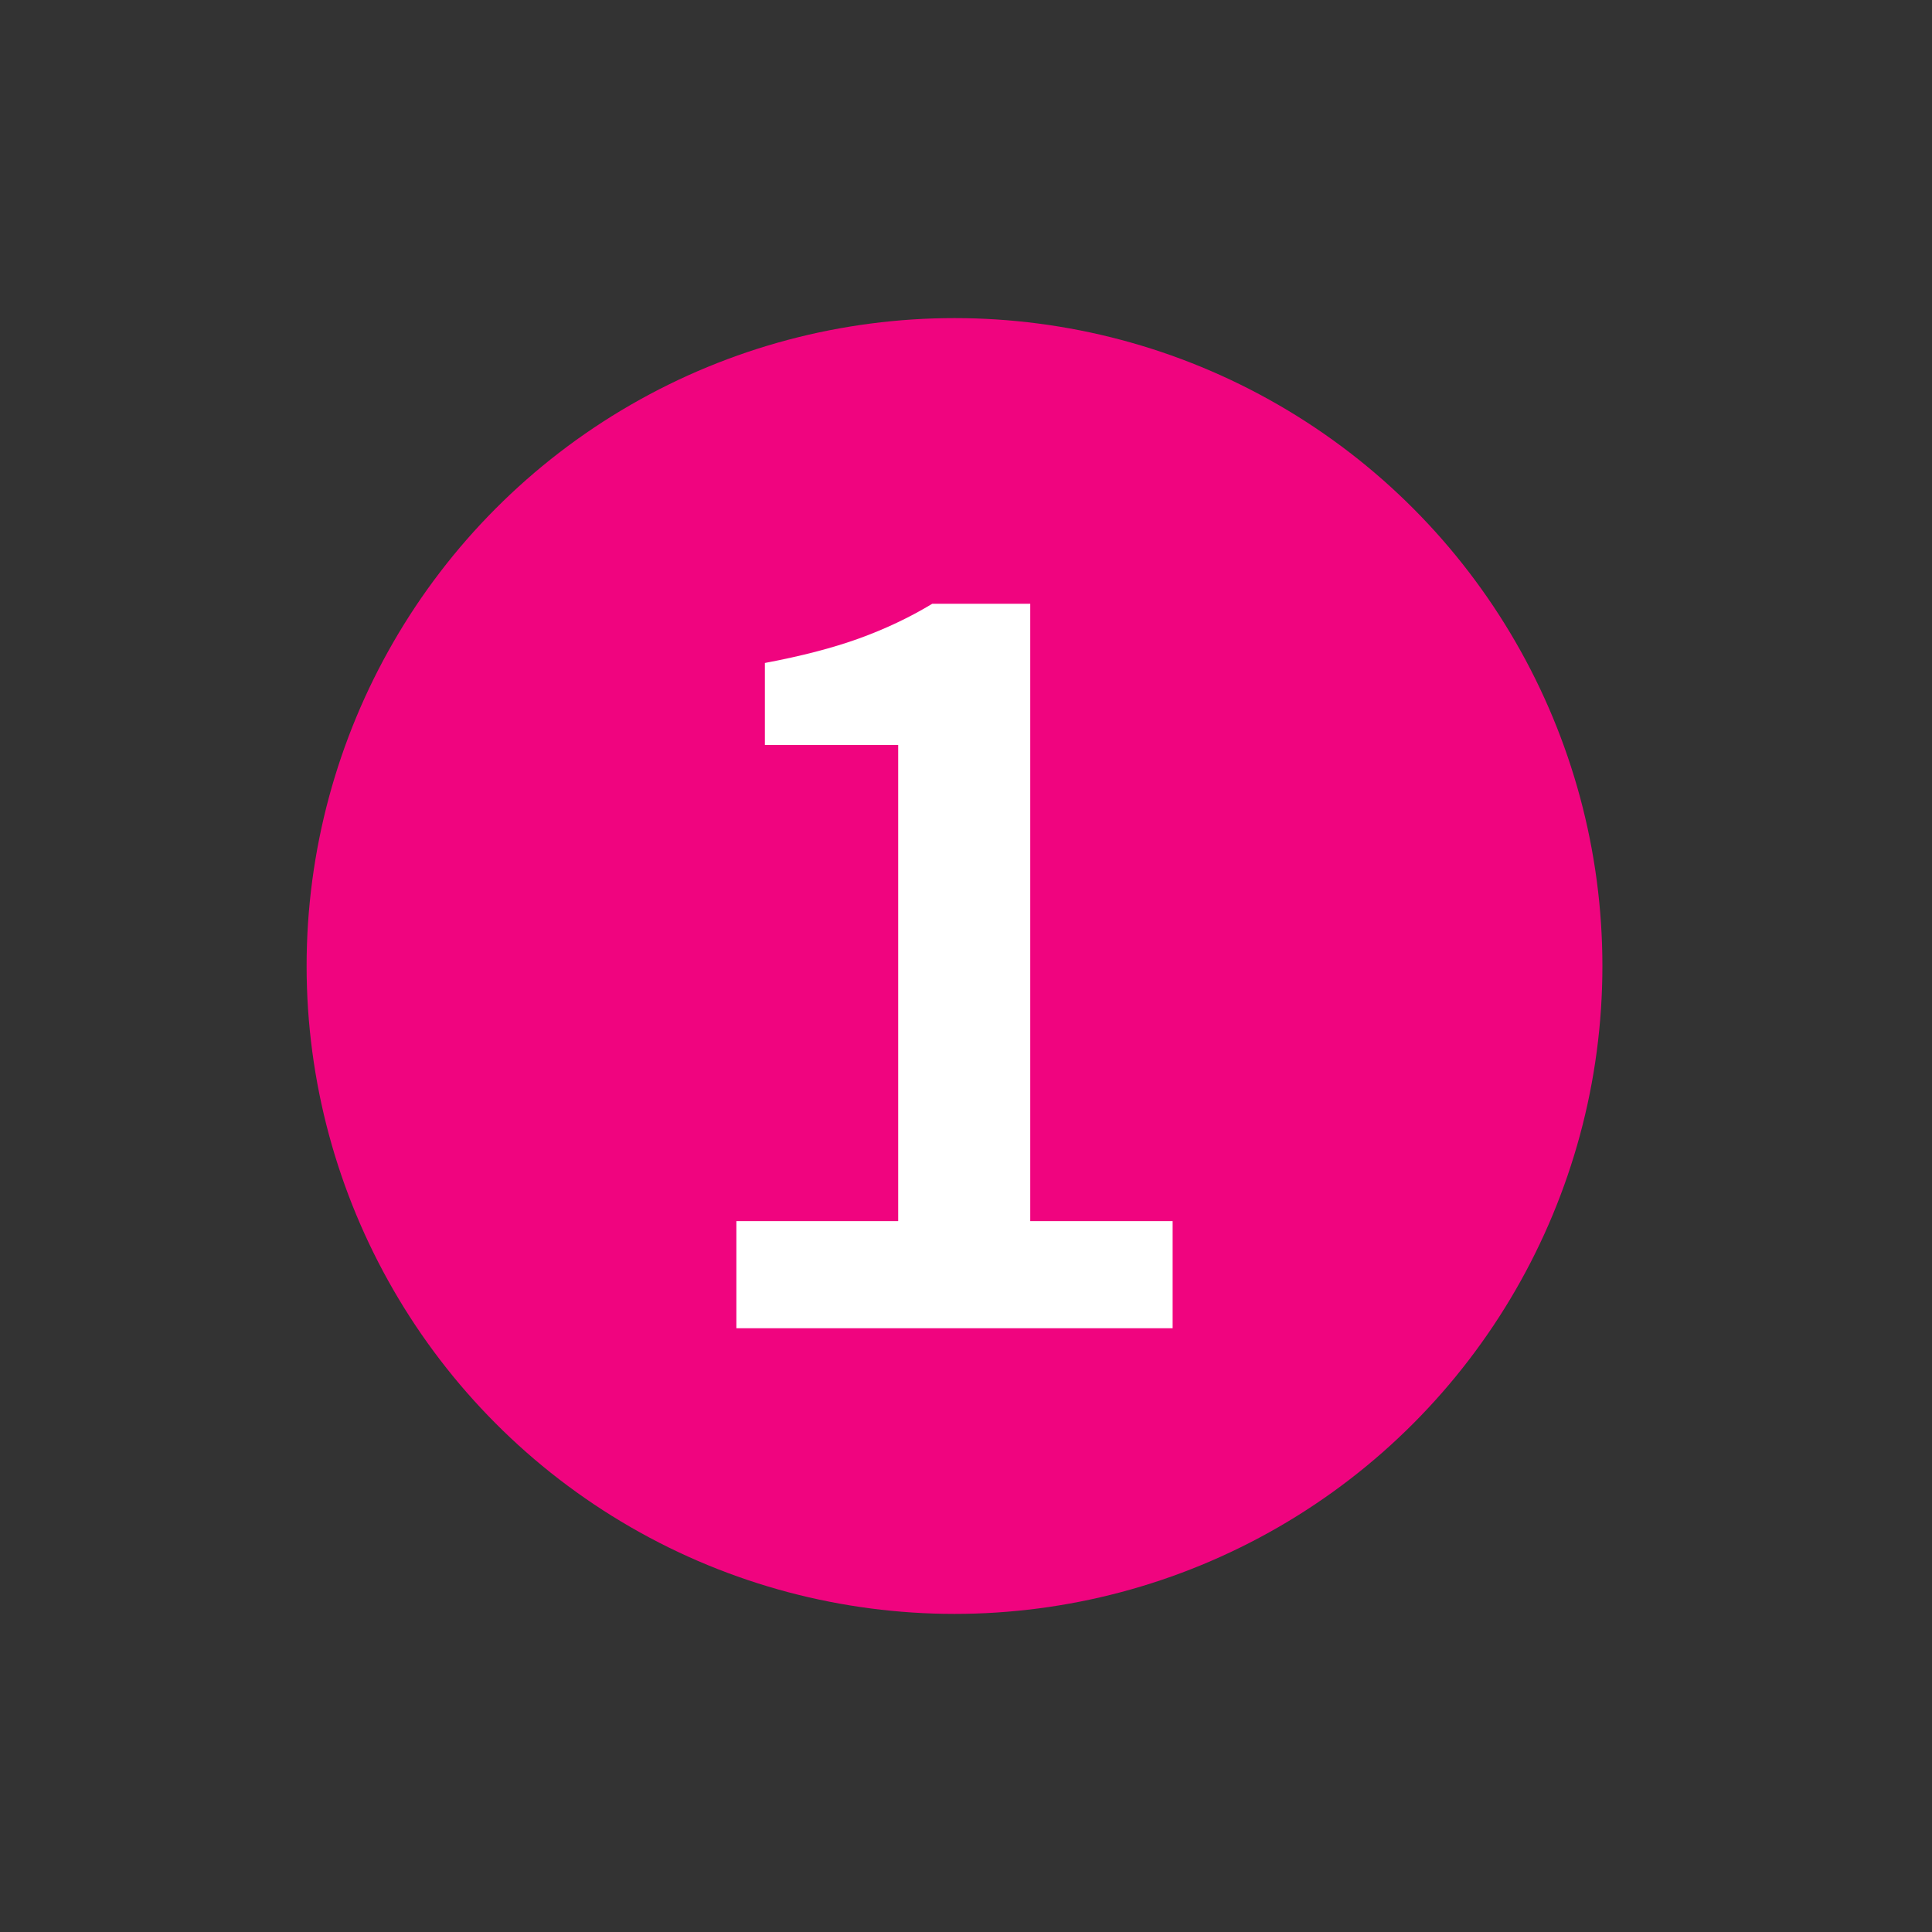 <?xml version="1.0" encoding="utf-8"?>
<!-- Generator: Adobe Illustrator 25.2.3, SVG Export Plug-In . SVG Version: 6.00 Build 0)  -->
<svg version="1.1" id="Ebene_1" xmlns="http://www.w3.org/2000/svg" xmlns:xlink="http://www.w3.org/1999/xlink" x="0px" y="0px"
	 viewBox="0 0 200 200" style="enable-background:new 0 0 200 200;" xml:space="preserve">
<rect x="0" y="0" width="200" height="200" fill="#333333" stroke="none"/>
<style type="text/css">
	.st0{fill:#F0047F;}
	.st1{fill:#FFFFFF;}
</style>
<circle class="st0" cx="98.81" cy="100" r="67.07"/>
<g>
	<path class="st1" d="M76.23,137.5v-11.09h16.75V77.12h-13.8v-8.49c3.77-0.71,7.02-1.55,9.73-2.53c2.71-0.98,5.25-2.18,7.6-3.6
		h10.14v63.91h14.74v11.09H76.23L76.23,137.5z"/>
</g>
</svg>

